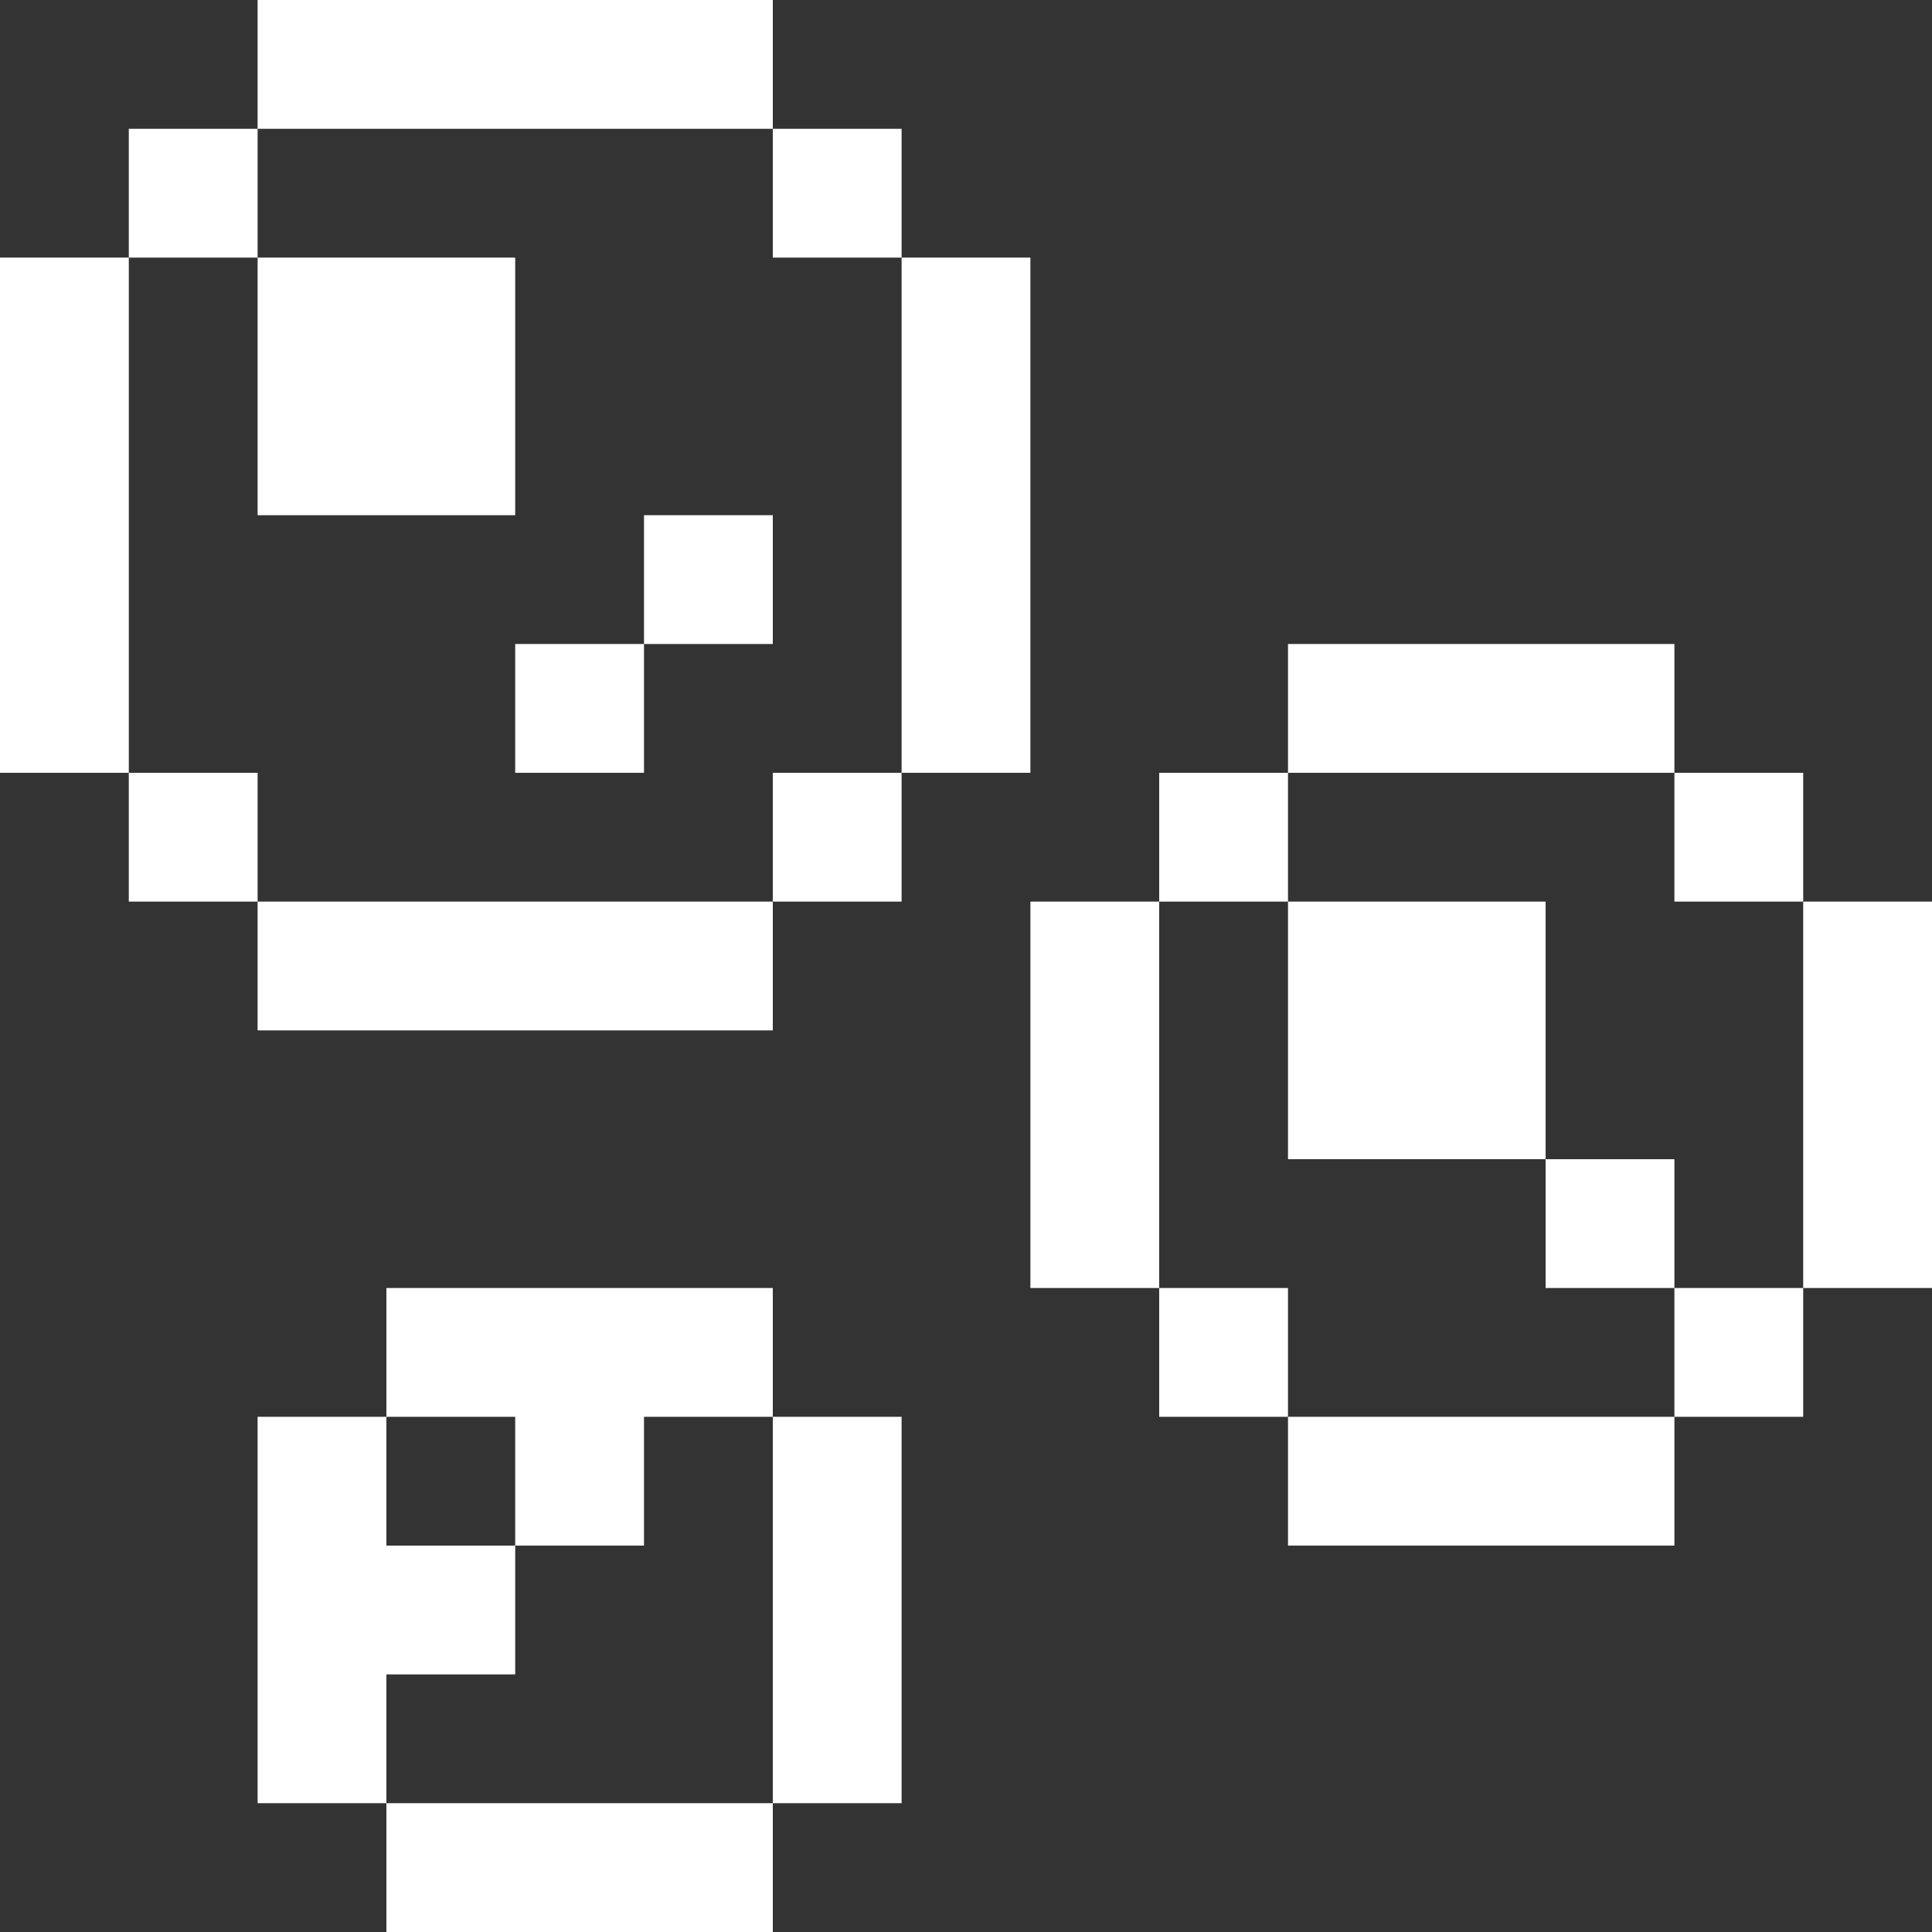 <svg width="15" height="15" viewBox="0 0 15 15" fill="none" xmlns="http://www.w3.org/2000/svg">
<rect x="0" y="0" width="15" height="15" fill="#333333" stroke="none"/>
<path d="M6 14H3V15H6V14Z" fill="white"/>
<path d="M4 13V12H3V11H2V14H3V13H4Z" fill="white"/>
<path d="M13 11H10V12H13V11Z" fill="white"/>
<path d="M7 11H6V14H7V11Z" fill="white"/>
<path d="M4 12H5V11H6V10H3V11H4V12Z" fill="white"/>
<path d="M14 10H13V11H14V10Z" fill="white"/>
<path d="M10 10H9V11H10V10Z" fill="white"/>
<path d="M13 9H12V10H13V9Z" fill="white"/>
<path d="M12 7H10V9H12V7Z" fill="white"/>
<path d="M9 7H8V10H9V7Z" fill="white"/>
<path d="M15 7H14V10H15V7Z" fill="white"/>
<path d="M6 7H2V8H6V7Z" fill="white"/>
<path d="M14 6H13V7H14V6Z" fill="white"/>
<path d="M10 6H9V7H10V6Z" fill="white"/>
<path d="M7 6H6V7H7V6Z" fill="white"/>
<path d="M2 6H1V7H2V6Z" fill="white"/>
<path d="M13 5H10V6H13V5Z" fill="white"/>
<path d="M8 2H7V6H8V2Z" fill="white"/>
<path d="M5 5H4V6H5V5Z" fill="white"/>
<path d="M6 4H5V5H6V4Z" fill="white"/>
<path d="M1 2H0V6H1V2Z" fill="white"/>
<path d="M4 2H2V4H4V2Z" fill="white"/>
<path d="M7 1H6V2H7V1Z" fill="white"/>
<path d="M2 1H1V2H2V1Z" fill="white"/>
<path d="M6 0H2V1H6V0Z" fill="white"/>
</svg>
